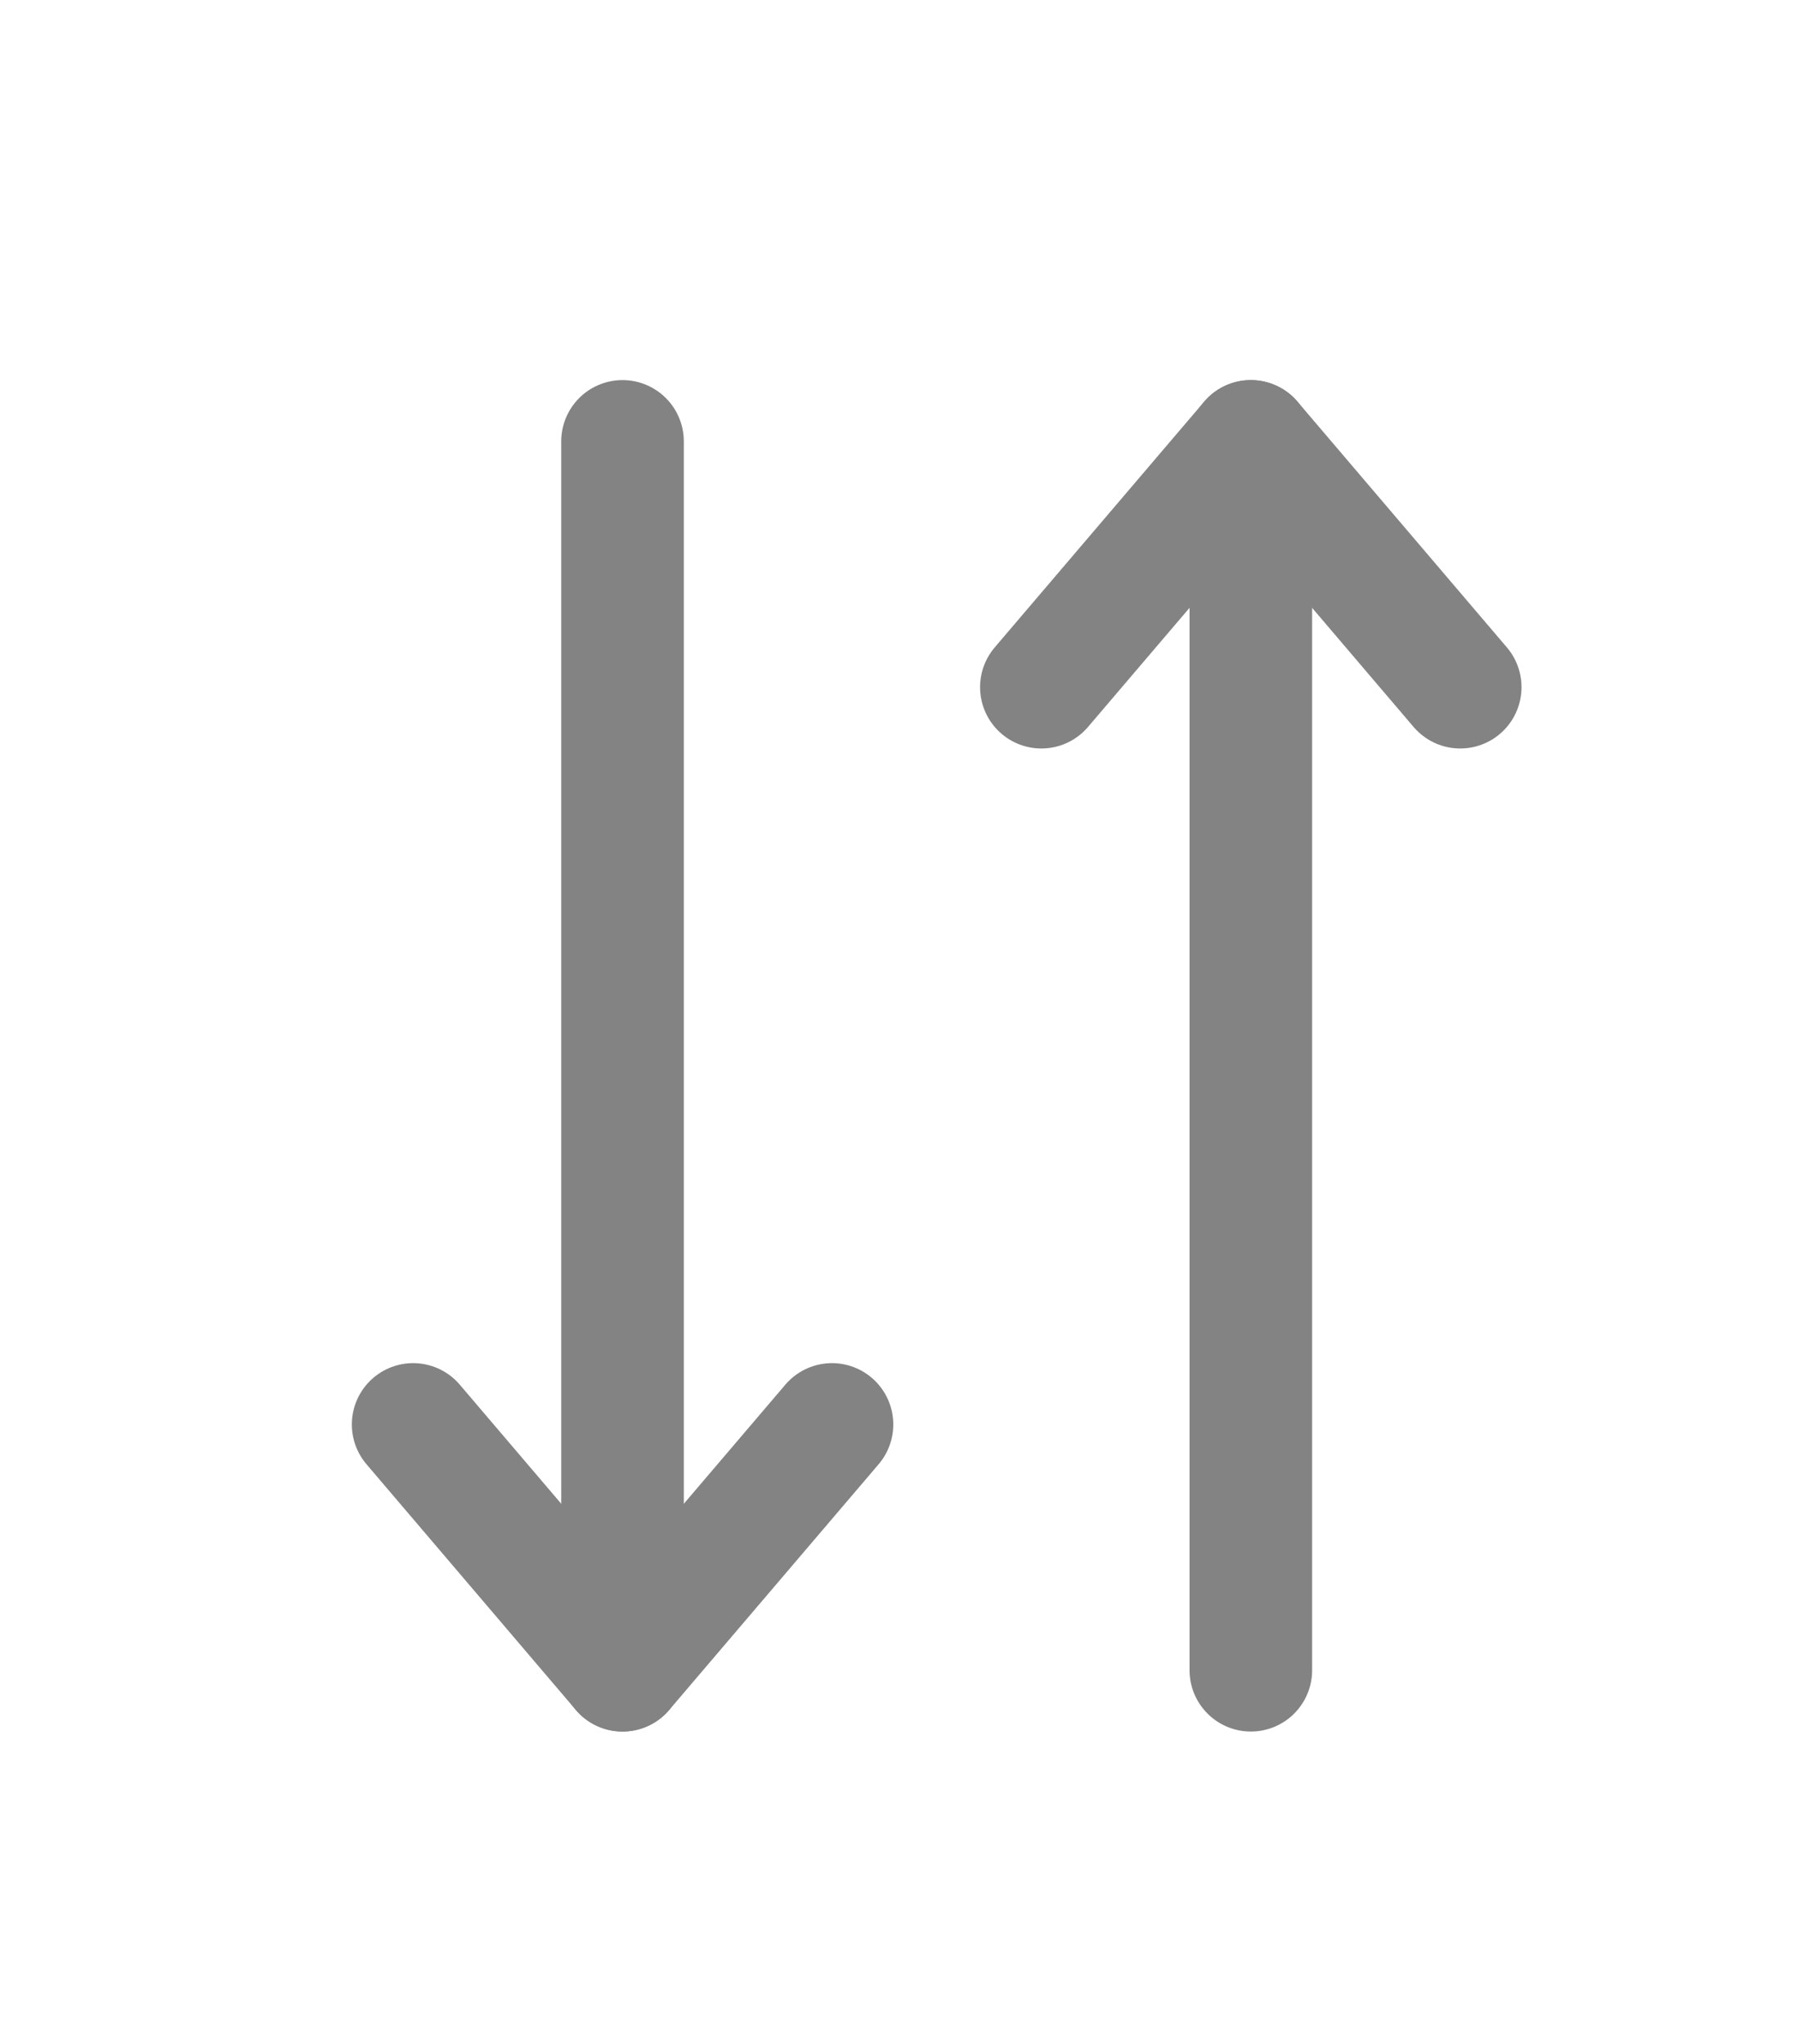 <svg width="22" height="25" viewBox="0 0 22 25" fill="none" xmlns="http://www.w3.org/2000/svg">
<g id="Local data">
<g id="local data">
<path id="Path 215124" d="M10.18 17.423L7.617 20.429L5.055 17.423" stroke="#838383" stroke-width="1.5" stroke-linecap="round" stroke-linejoin="round"/>
<path id="Path 215125" d="M7.617 5.399V20.429" stroke="#838383" stroke-width="1.5" stroke-linecap="round" stroke-linejoin="round"/>
<path id="Path 215126" d="M12.742 8.405L15.305 5.399L17.867 8.405" stroke="#838383" stroke-width="1.5" stroke-linecap="round" stroke-linejoin="round"/>
<path id="Path 215127" d="M15.305 20.429V5.399" stroke="#838383" stroke-width="1.5" stroke-linecap="round" stroke-linejoin="round"/>
</g>
</g>
</svg>
